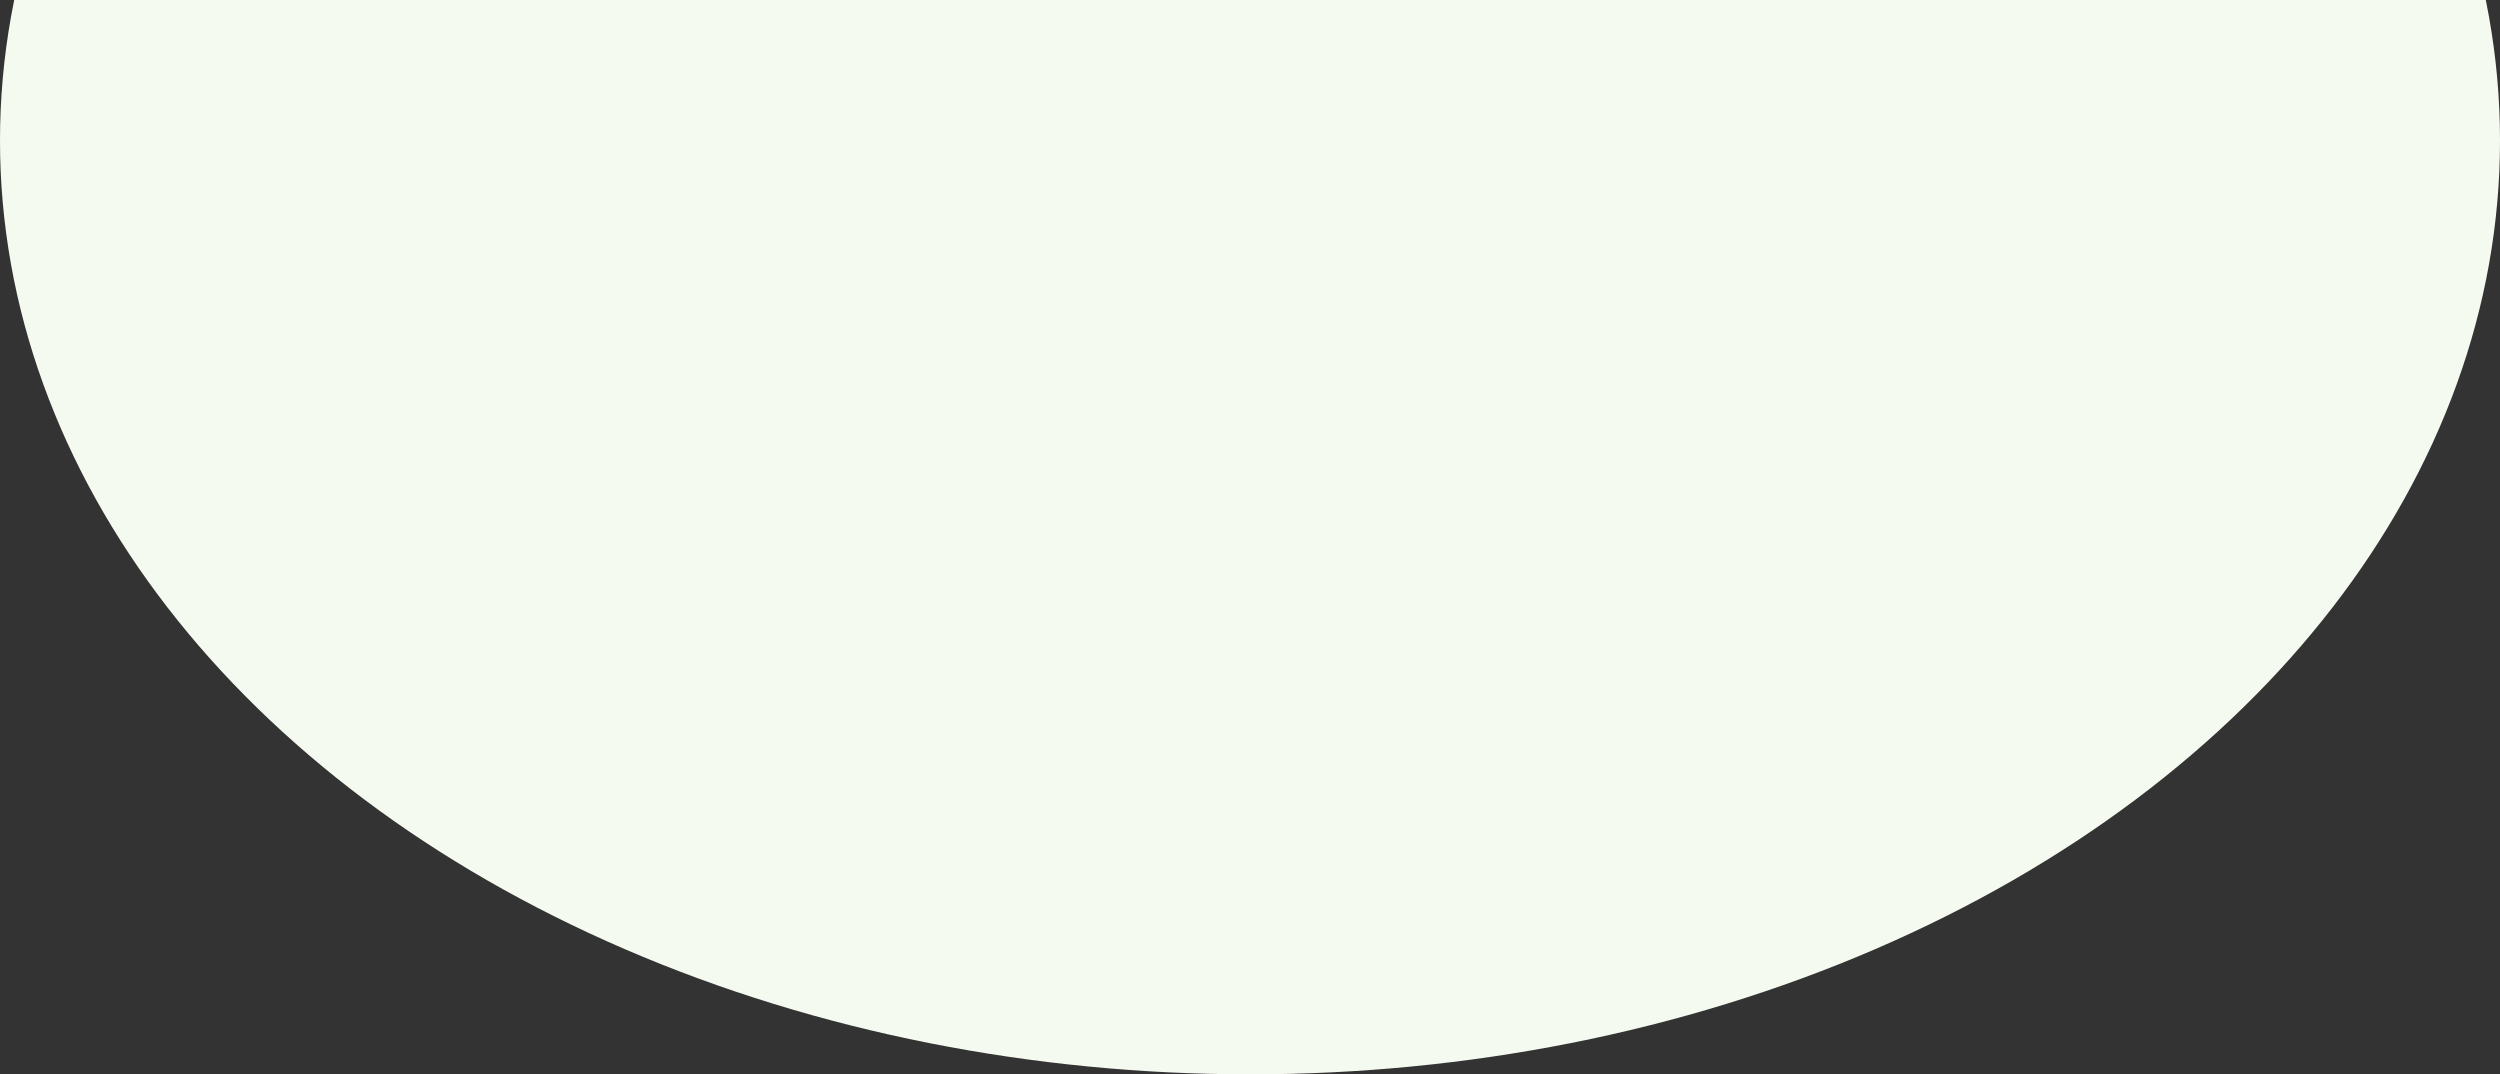 <svg width="1352" height="581" viewBox="0 0 1352 581" fill="none" xmlns="http://www.w3.org/2000/svg">
<rect x="0" y="0" width="1352" height="581" fill="#333333" stroke="none"/>
<ellipse cx="676" cy="76" rx="676" ry="505" fill="#F5FAF0"/>
</svg>
